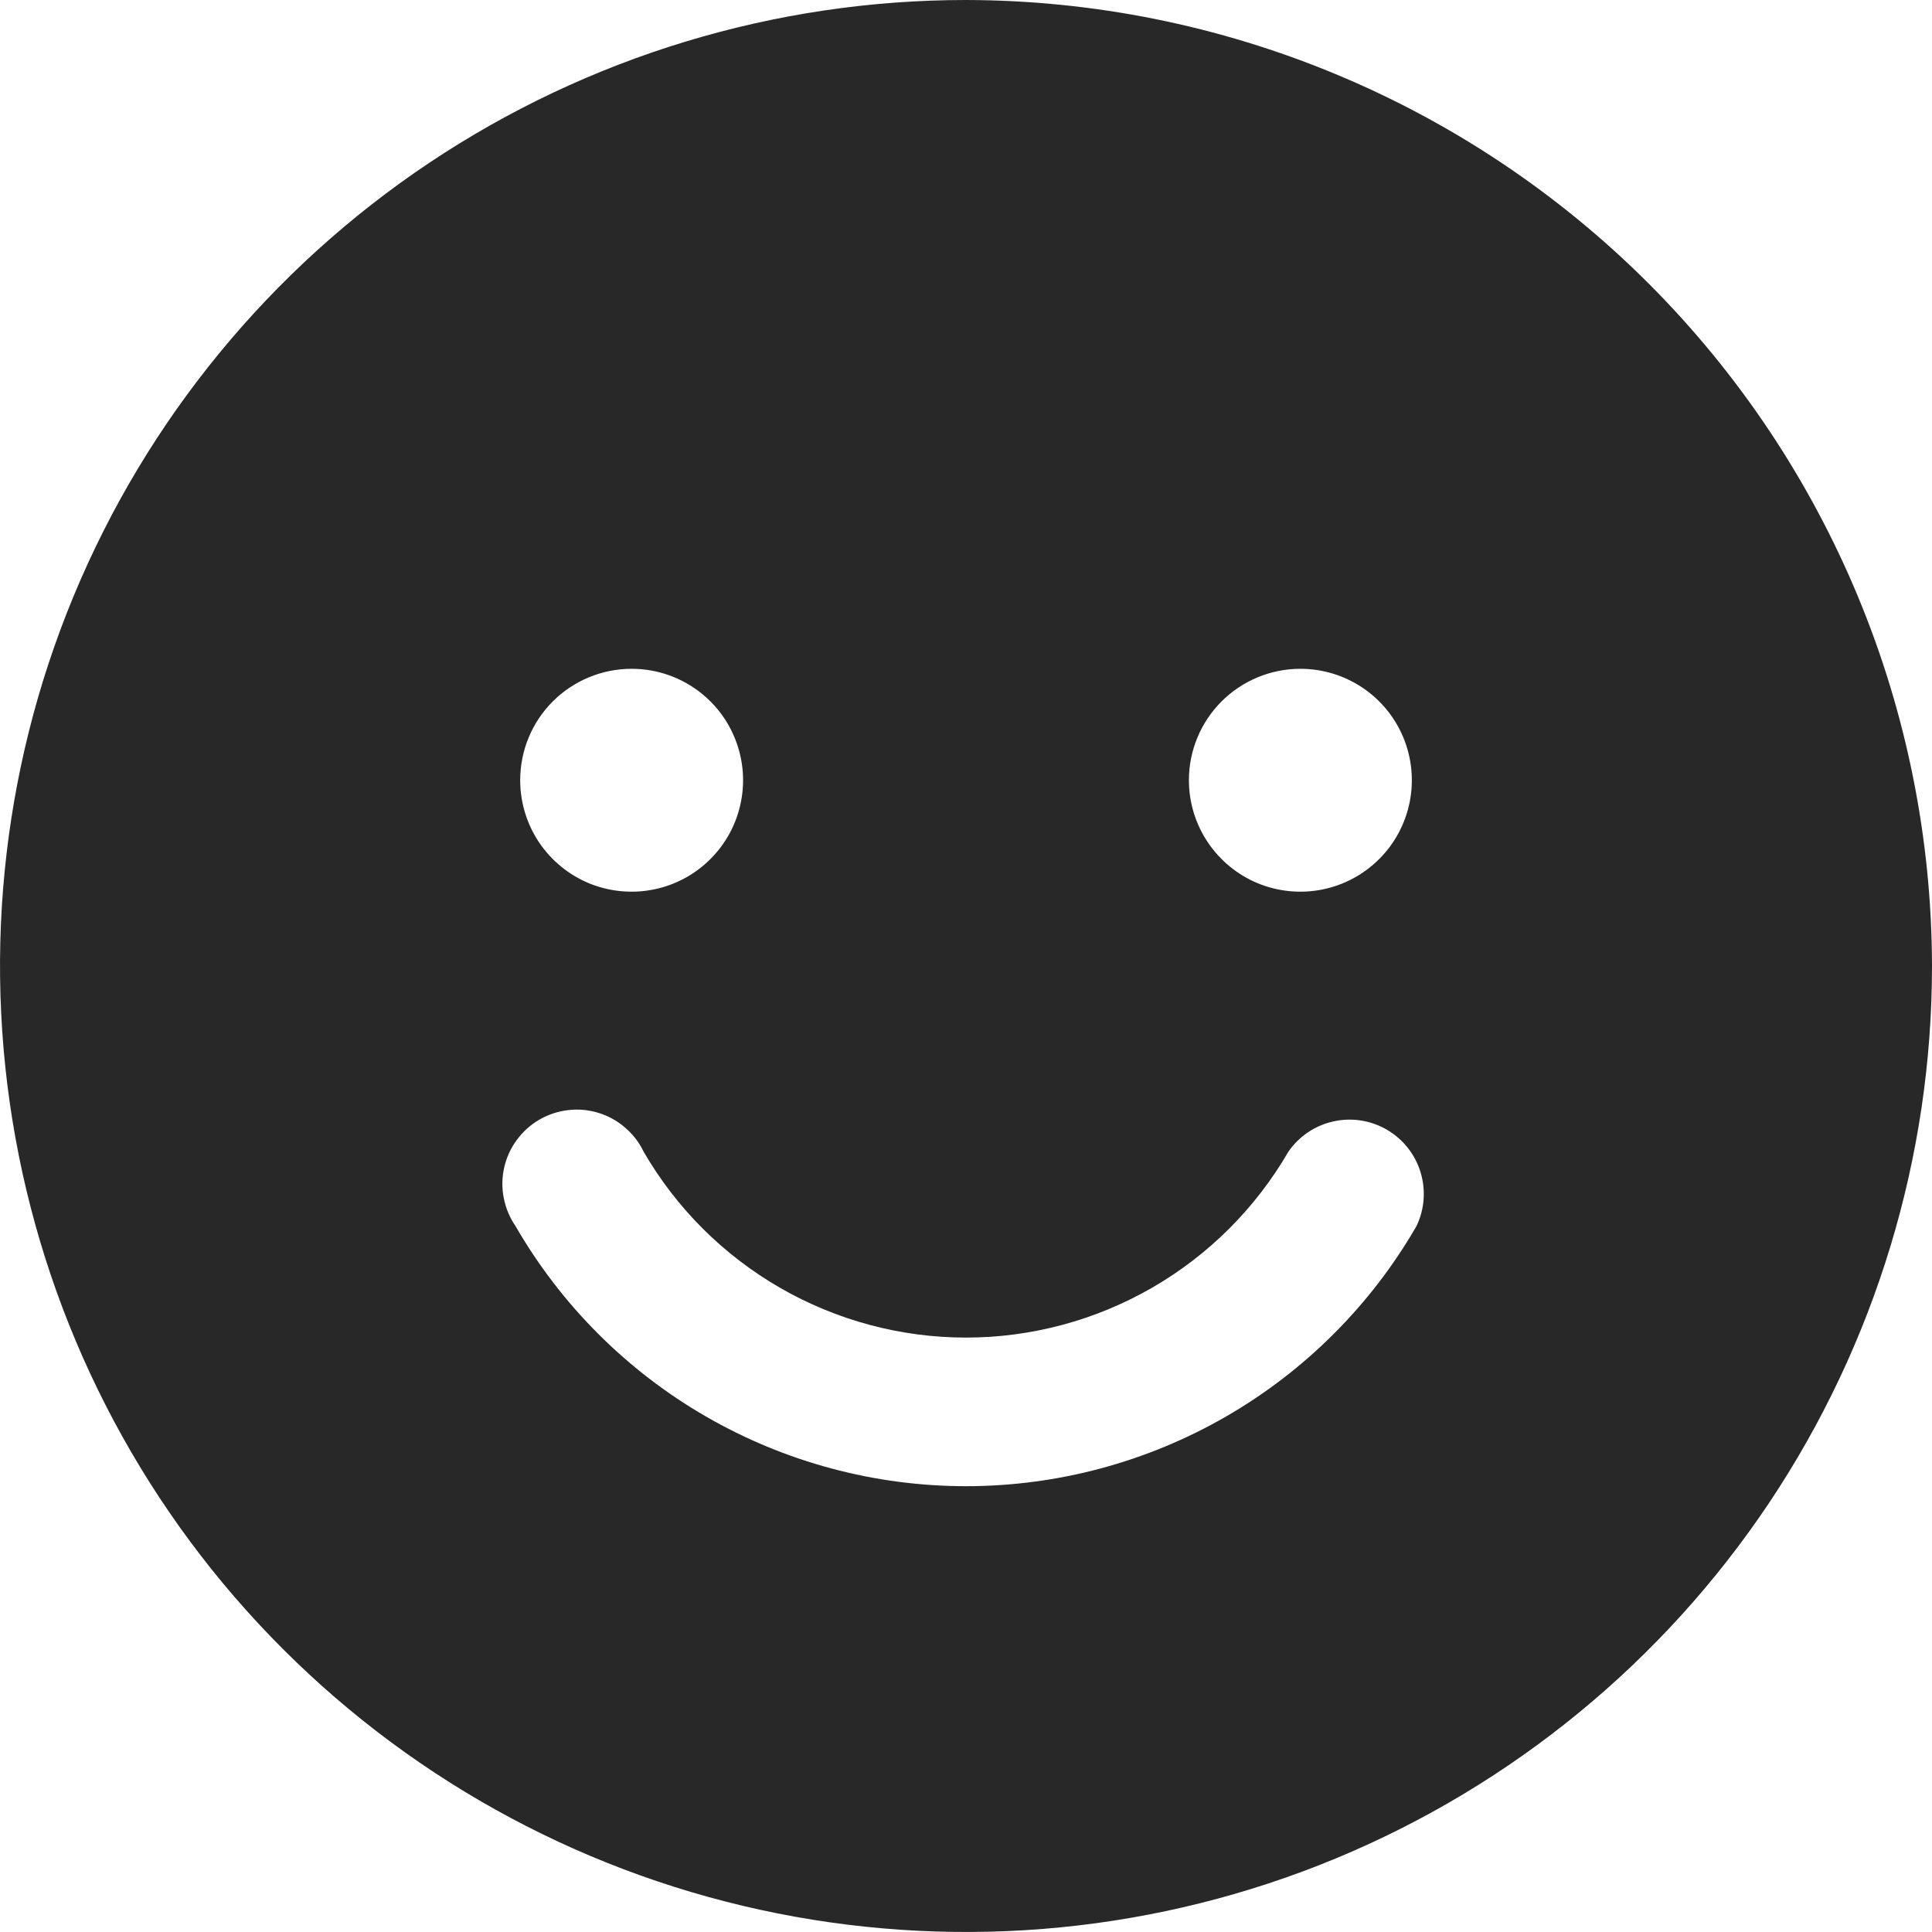 <svg width="24" height="24" viewBox="0 0 24 24" fill="none" xmlns="http://www.w3.org/2000/svg">
<path d="M12 0C9.627 0 7.307 0.704 5.333 2.022C3.36 3.341 1.822 5.215 0.913 7.408C0.005 9.601 -0.232 12.013 0.231 14.341C0.694 16.669 1.836 18.807 3.515 20.485C5.193 22.163 7.331 23.306 9.659 23.769C11.987 24.232 14.399 23.995 16.592 23.087C18.785 22.178 20.659 20.64 21.978 18.667C23.296 16.693 24 14.373 24 12C23.994 8.819 22.728 5.771 20.479 3.521C18.229 1.272 15.181 0.006 12 0ZM16.154 8.308C16.428 8.308 16.695 8.389 16.923 8.541C17.151 8.693 17.328 8.909 17.433 9.162C17.538 9.415 17.565 9.694 17.512 9.962C17.458 10.231 17.327 10.478 17.133 10.671C16.939 10.865 16.693 10.997 16.424 11.05C16.155 11.104 15.877 11.076 15.624 10.972C15.371 10.867 15.155 10.689 15.003 10.462C14.85 10.234 14.769 9.966 14.769 9.692C14.769 9.325 14.915 8.973 15.175 8.713C15.434 8.454 15.787 8.308 16.154 8.308ZM7.846 8.308C8.12 8.308 8.388 8.389 8.615 8.541C8.843 8.693 9.021 8.909 9.125 9.162C9.23 9.415 9.258 9.694 9.204 9.962C9.151 10.231 9.019 10.478 8.825 10.671C8.632 10.865 8.385 10.997 8.116 11.05C7.848 11.104 7.569 11.076 7.316 10.972C7.063 10.867 6.847 10.689 6.695 10.462C6.543 10.234 6.462 9.966 6.462 9.692C6.462 9.325 6.607 8.973 6.867 8.713C7.127 8.454 7.479 8.308 7.846 8.308ZM17.596 15.231C17.029 16.213 16.213 17.029 15.231 17.596C14.249 18.163 13.134 18.462 12 18.462C10.866 18.462 9.751 18.163 8.769 17.596C7.787 17.029 6.971 16.213 6.404 15.231C6.332 15.126 6.282 15.007 6.258 14.882C6.233 14.757 6.235 14.629 6.263 14.505C6.291 14.38 6.344 14.263 6.42 14.161C6.495 14.058 6.591 13.972 6.701 13.908C6.811 13.845 6.933 13.804 7.06 13.79C7.186 13.775 7.314 13.787 7.436 13.825C7.558 13.862 7.67 13.925 7.766 14.008C7.863 14.091 7.941 14.193 7.996 14.308C8.403 15.01 8.987 15.592 9.689 15.997C10.392 16.402 11.189 16.616 12 16.616C12.811 16.616 13.608 16.402 14.311 15.997C15.013 15.592 15.597 15.01 16.004 14.308C16.136 14.116 16.335 13.982 16.562 13.931C16.788 13.88 17.026 13.916 17.227 14.033C17.428 14.149 17.578 14.338 17.646 14.56C17.714 14.782 17.697 15.021 17.596 15.231Z" fill="#282828"/>
</svg>
